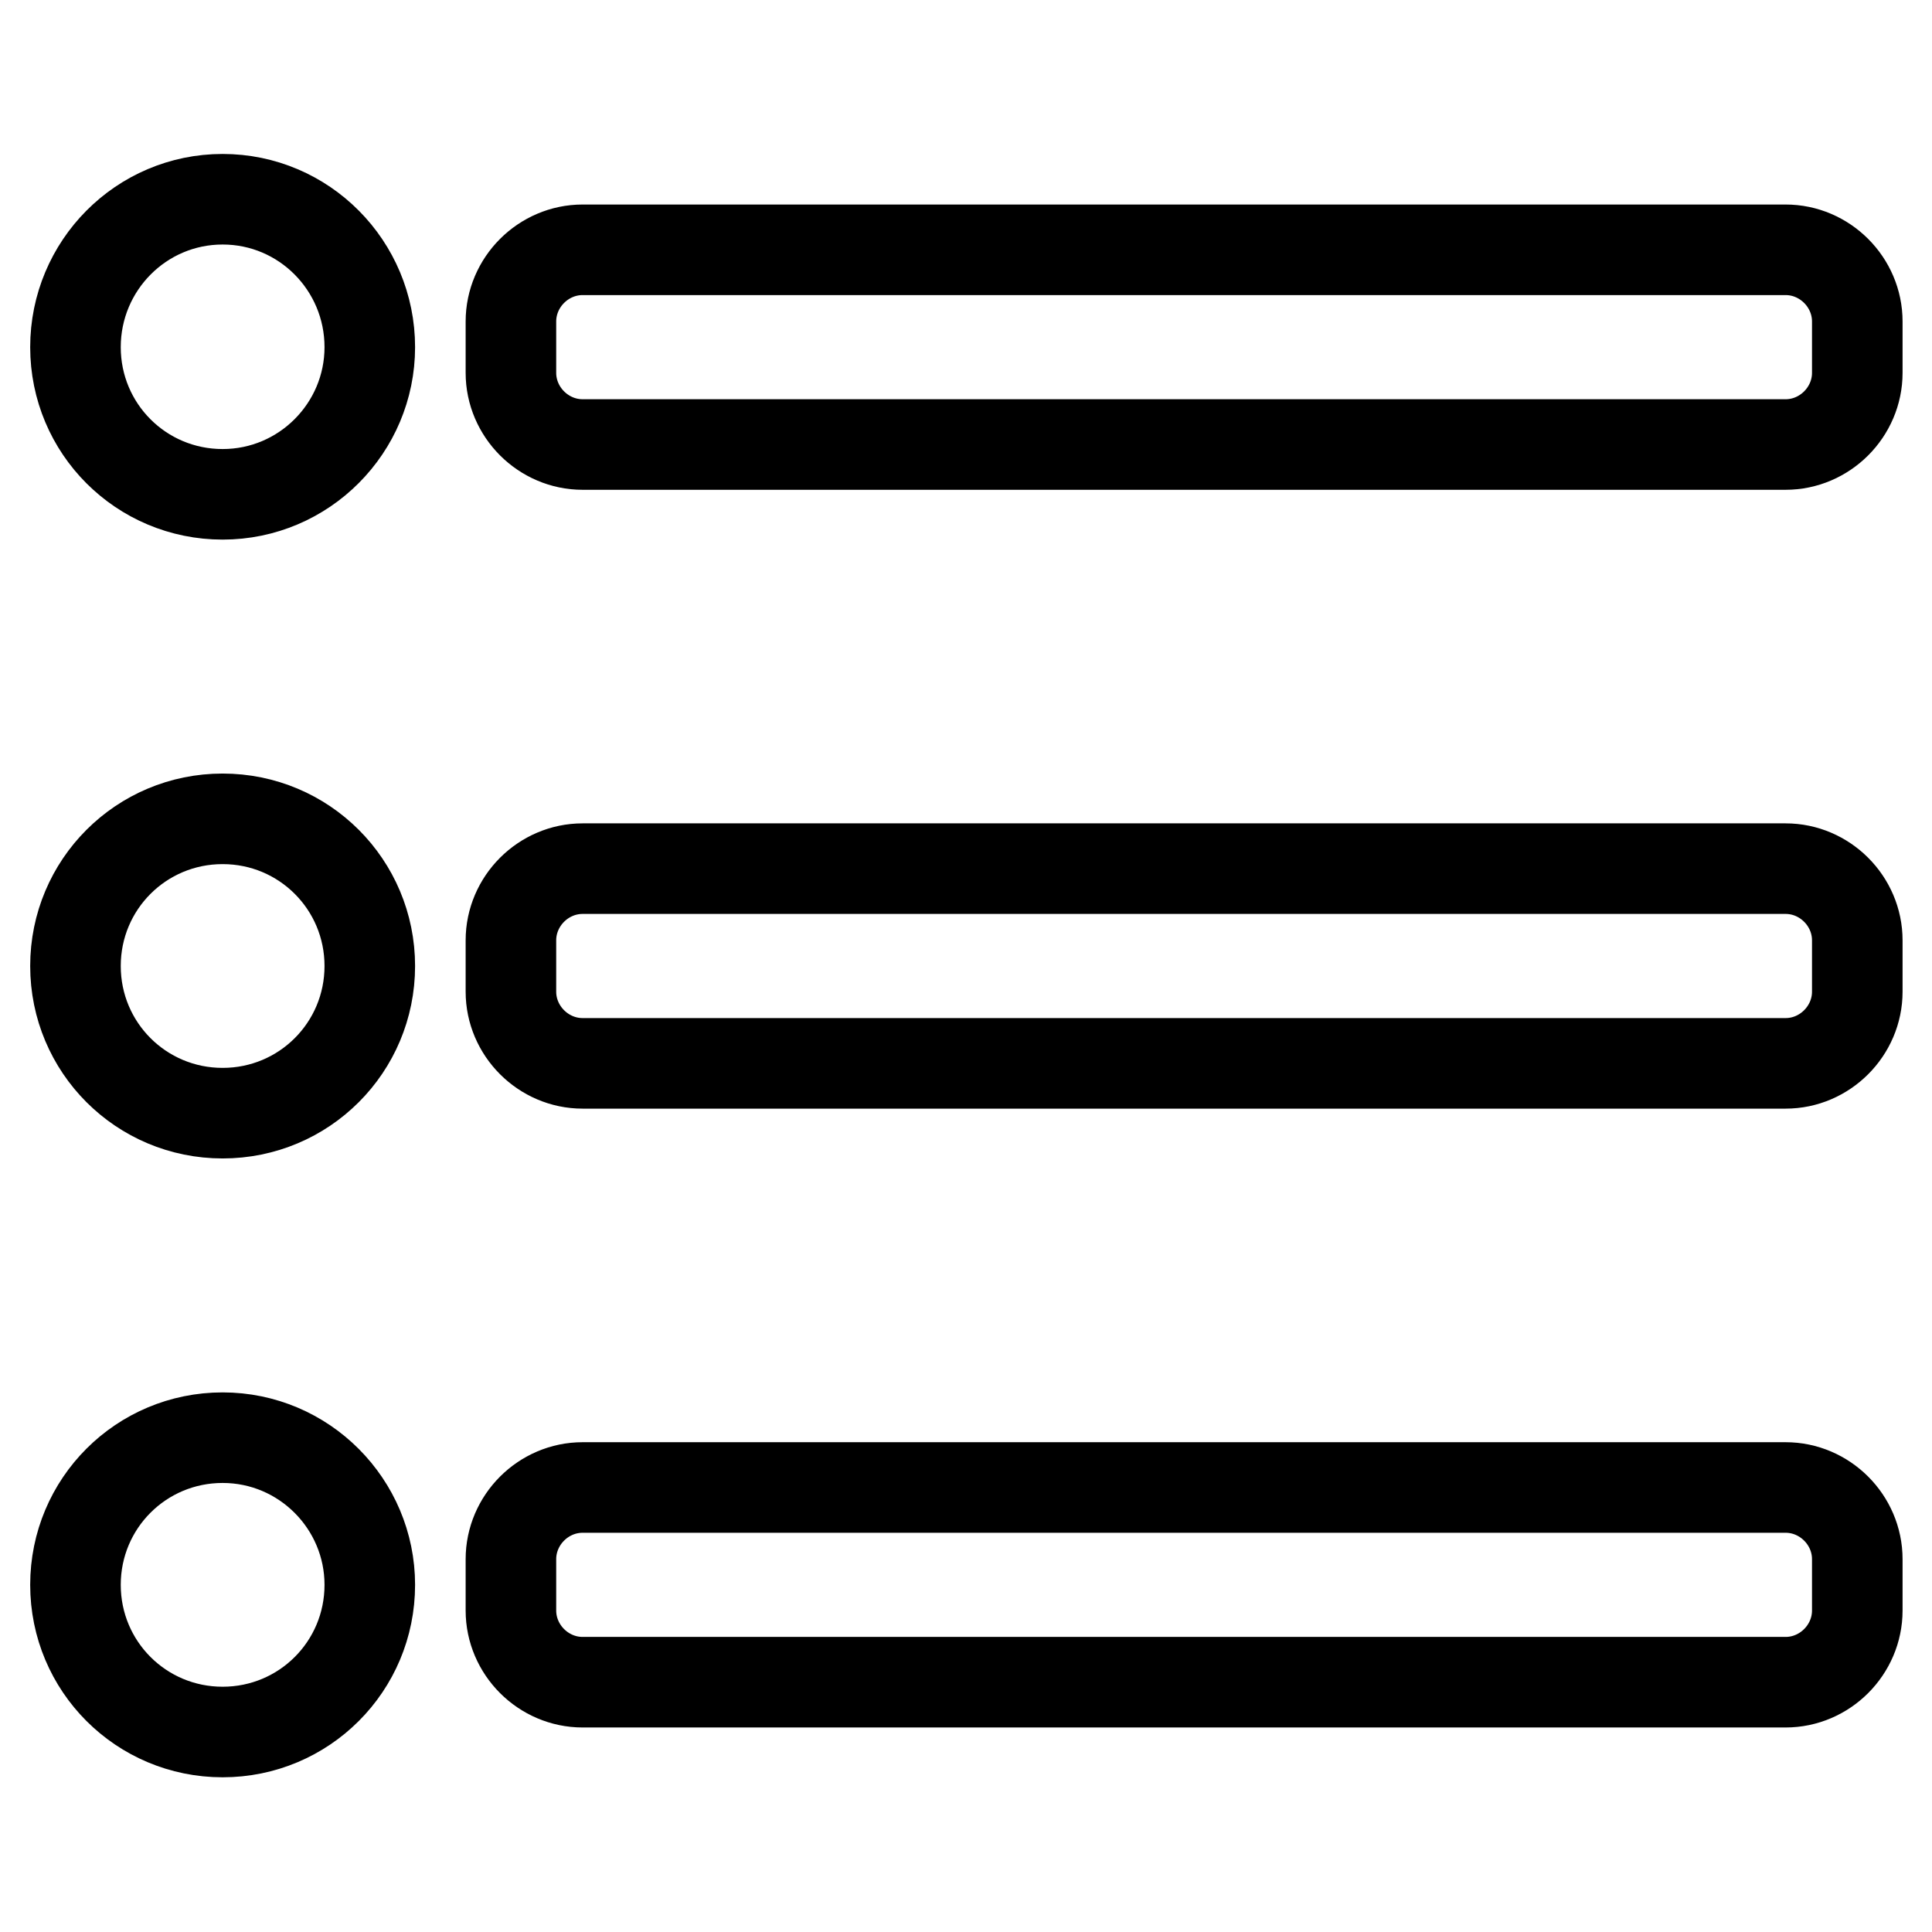 <?xml version="1.0" encoding="utf-8"?>
<!-- Svg Vector Icons : http://www.onlinewebfonts.com/icon -->
<!DOCTYPE svg PUBLIC "-//W3C//DTD SVG 1.1//EN" "http://www.w3.org/Graphics/SVG/1.1/DTD/svg11.dtd">
<svg version="1.1" xmlns="http://www.w3.org/2000/svg" xmlns:xlink="http://www.w3.org/1999/xlink" x="0px" y="0px" viewBox="0 0 256 256" enable-background="new 0 0 256 256" xml:space="preserve">
<g> <path stroke-width="12" fill-opacity="0" stroke="#000000"  d="M29.5,26.4C18.7,26.4,10,35.2,10,46c0,10.8,8.7,19.5,19.5,19.5C40.3,65.5,49,56.7,49,46 C49,35.2,40.3,26.4,29.5,26.4z M77.2,33.1c-5.2,0-9.5,4.3-9.5,9.5v6.8c0,5.2,4.3,9.5,9.5,9.5h159.4c5.2,0,9.5-4.3,9.5-9.5v-6.8 c0-5.2-4.3-9.5-9.5-9.5H77.2z M29.5,108.5c-10.8,0-19.5,8.7-19.5,19.5c0,10.8,8.7,19.5,19.5,19.5c10.8,0,19.5-8.7,19.5-19.5 C49,117.2,40.3,108.5,29.5,108.5z M67.7,131.4c0,5.2,4.3,9.5,9.5,9.5h159.4c5.2,0,9.5-4.3,9.5-9.5v-6.8c0-5.2-4.3-9.5-9.5-9.5H77.2 c-5.2,0-9.5,4.3-9.5,9.5V131.4z M29.5,190.5c-10.8,0-19.5,8.7-19.5,19.5c0,10.8,8.7,19.5,19.5,19.5c10.8,0,19.5-8.7,19.5-19.5 C49,199.3,40.3,190.5,29.5,190.5z M67.7,213.4c0,5.2,4.3,9.5,9.5,9.5h159.4c5.2,0,9.5-4.3,9.5-9.5v-6.8c0-5.2-4.3-9.5-9.5-9.5H77.2 c-5.2,0-9.5,4.3-9.5,9.5V213.4z"/></g>
</svg>